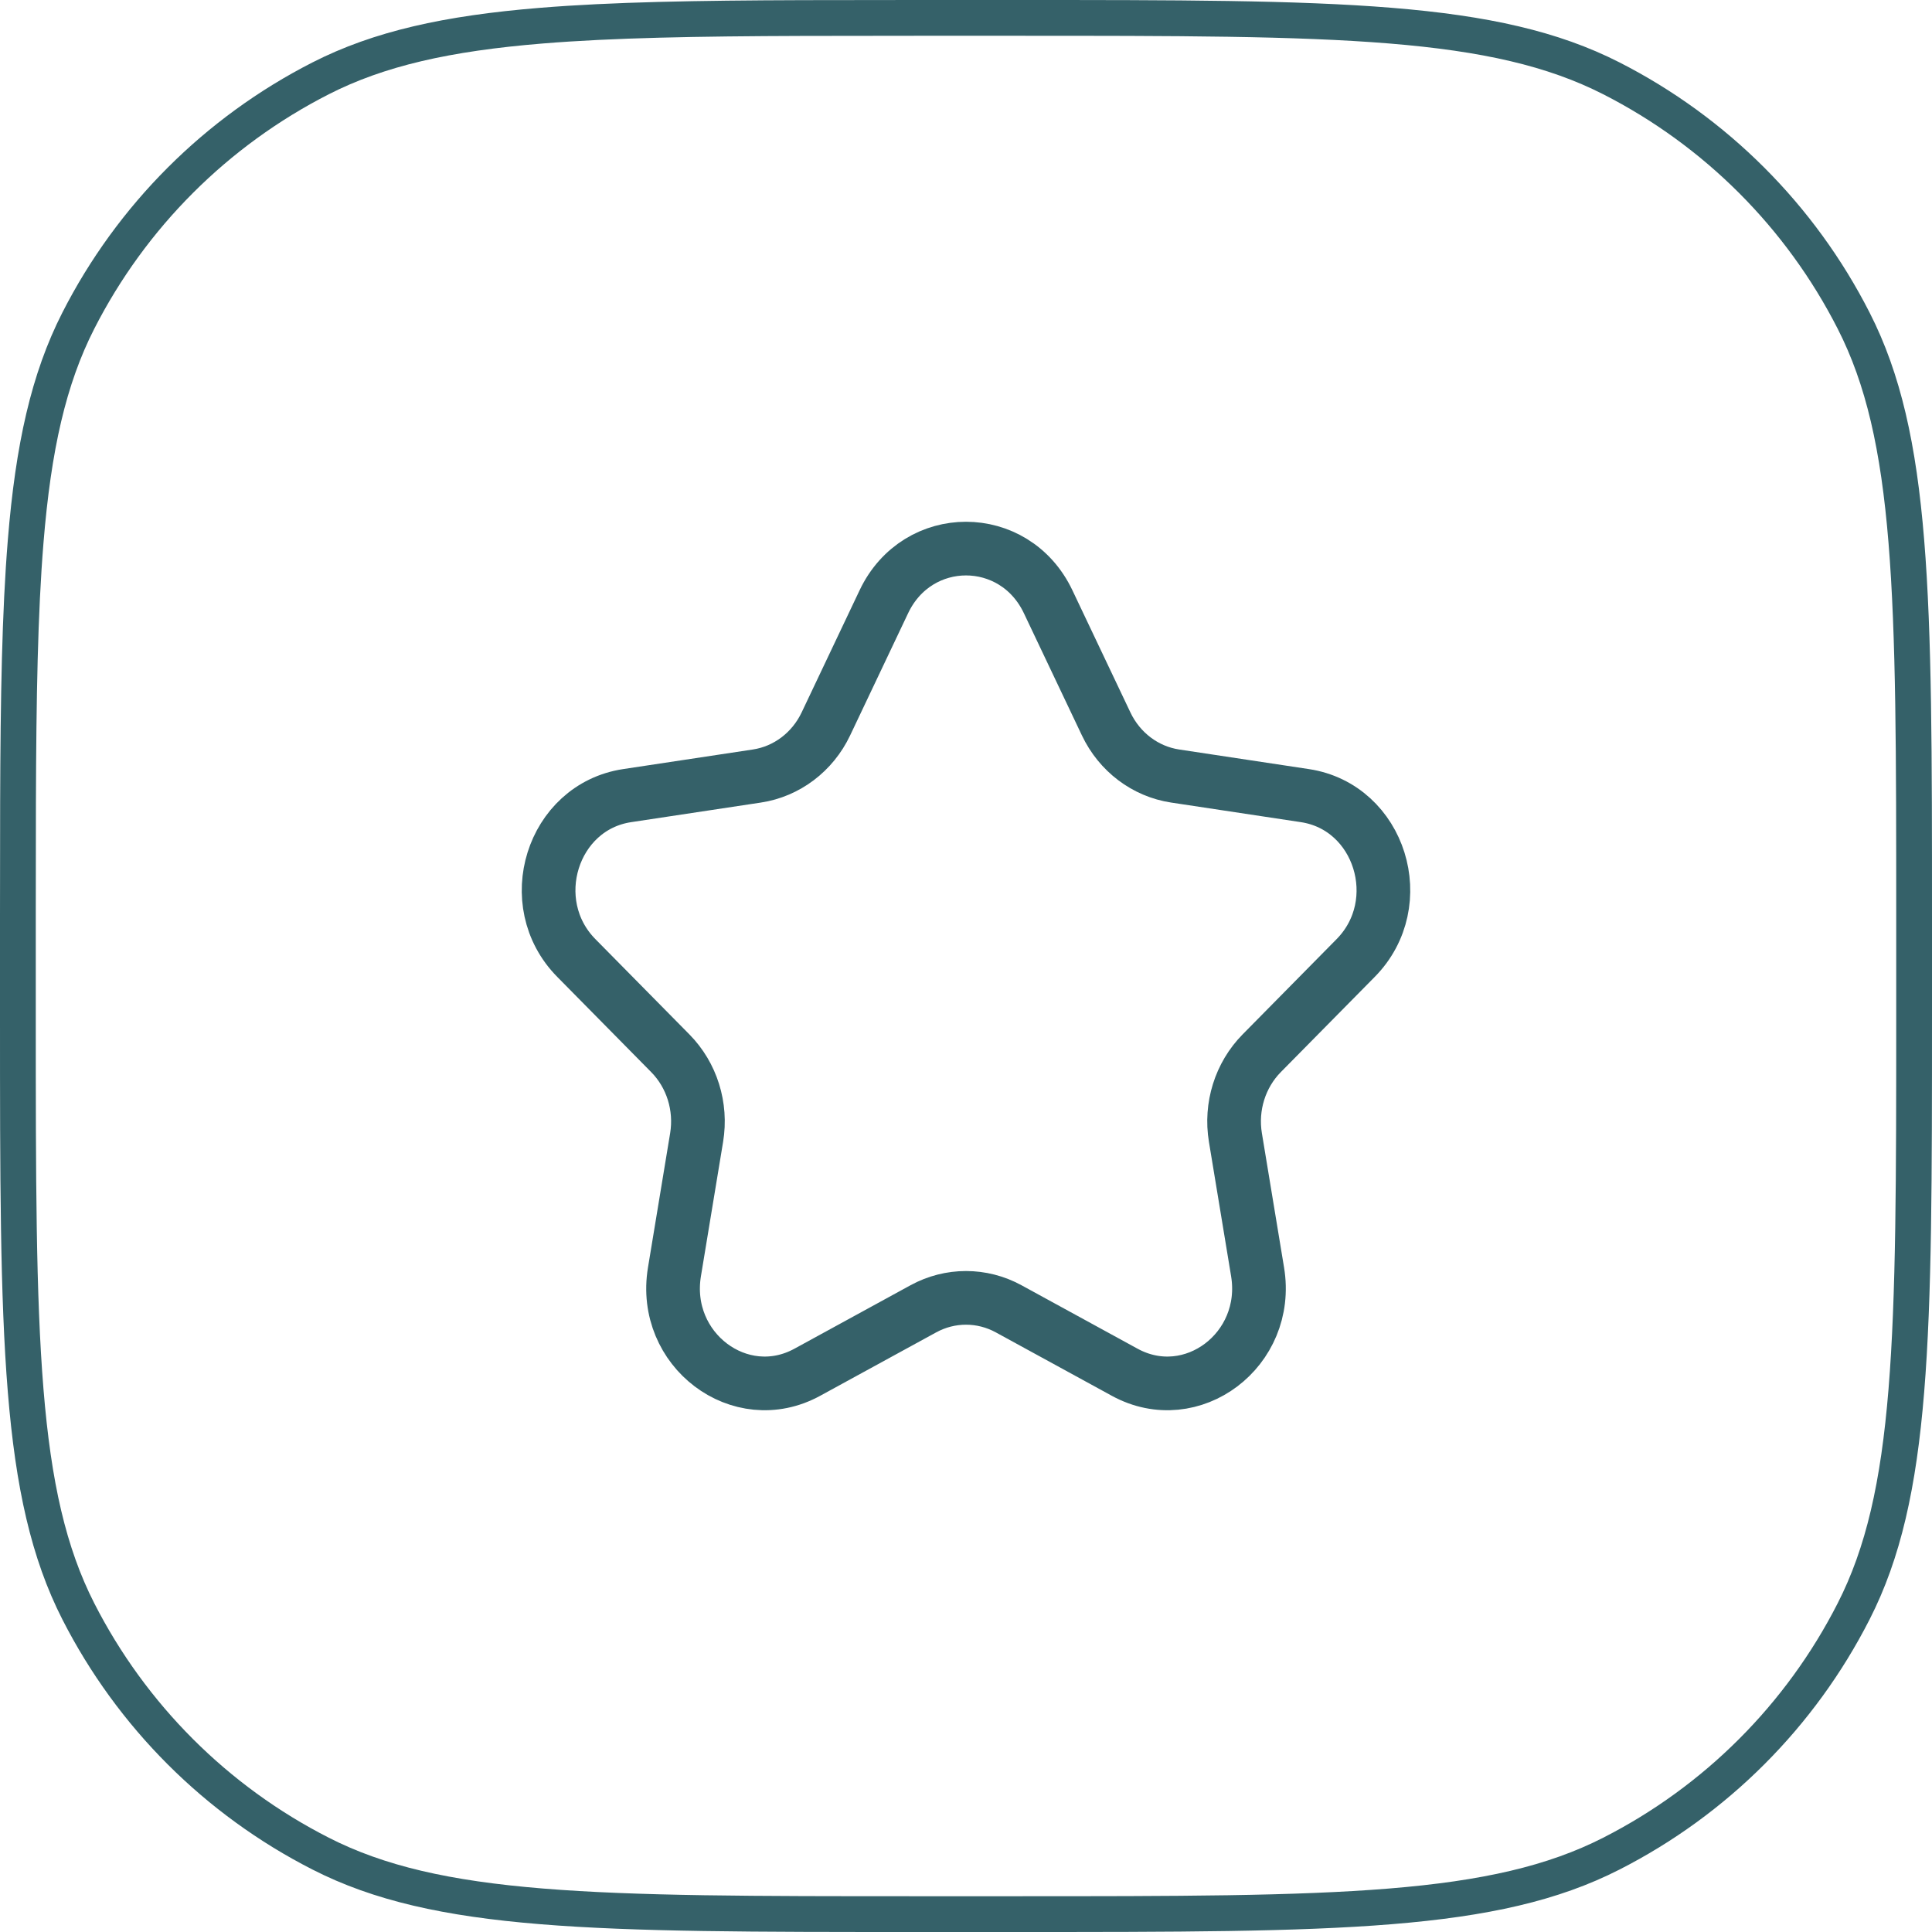 <?xml version="1.0" encoding="UTF-8"?> <svg xmlns="http://www.w3.org/2000/svg" width="54" height="54" viewBox="0 0 54 54" fill="none"><path d="M25.6 0.5H28.4C32.889 0.5 36.225 0.501 38.868 0.717C41.505 0.932 43.408 1.359 45.037 2.189C47.953 3.675 50.325 6.047 51.81 8.963C52.641 10.592 53.068 12.495 53.283 15.132C53.499 17.775 53.5 21.111 53.5 25.6V28.4C53.5 32.889 53.499 36.225 53.283 38.868C53.068 41.505 52.641 43.408 51.81 45.037C50.325 47.953 47.953 50.325 45.037 51.81C43.408 52.641 41.505 53.068 38.868 53.283C36.225 53.499 32.889 53.5 28.4 53.5H25.6C21.111 53.5 17.775 53.499 15.132 53.283C12.495 53.068 10.592 52.641 8.963 51.81C6.047 50.325 3.675 47.953 2.189 45.037C1.359 43.408 0.932 41.505 0.717 38.868C0.501 36.225 0.5 32.889 0.5 28.4V25.6L0.504 22.442C0.514 19.486 0.555 17.114 0.717 15.132C0.932 12.495 1.359 10.592 2.189 8.963C3.675 6.047 6.047 3.675 8.963 2.189C10.592 1.359 12.495 0.932 15.132 0.717C17.114 0.555 19.486 0.514 22.442 0.504L25.6 0.5Z" stroke="#356169"></path><path d="M24.705 16.817C25.644 14.839 28.356 14.839 29.295 16.817L30.918 20.235C31.291 21.02 32.011 21.564 32.845 21.69L36.473 22.238C38.572 22.556 39.41 25.238 37.891 26.777L35.266 29.438C34.663 30.049 34.387 30.93 34.53 31.793L35.15 35.55C35.508 37.724 33.314 39.381 31.436 38.355L28.191 36.581C27.445 36.174 26.555 36.174 25.809 36.581L22.564 38.355C20.687 39.381 18.492 37.724 18.851 35.55L19.471 31.793C19.613 30.93 19.338 30.049 18.734 29.438L16.109 26.777C14.59 25.238 15.428 22.556 17.528 22.238L21.156 21.69C21.989 21.564 22.71 21.02 23.083 20.235L24.705 16.817Z" stroke="#356169" stroke-width="1.5" stroke-linejoin="round"></path></svg> 